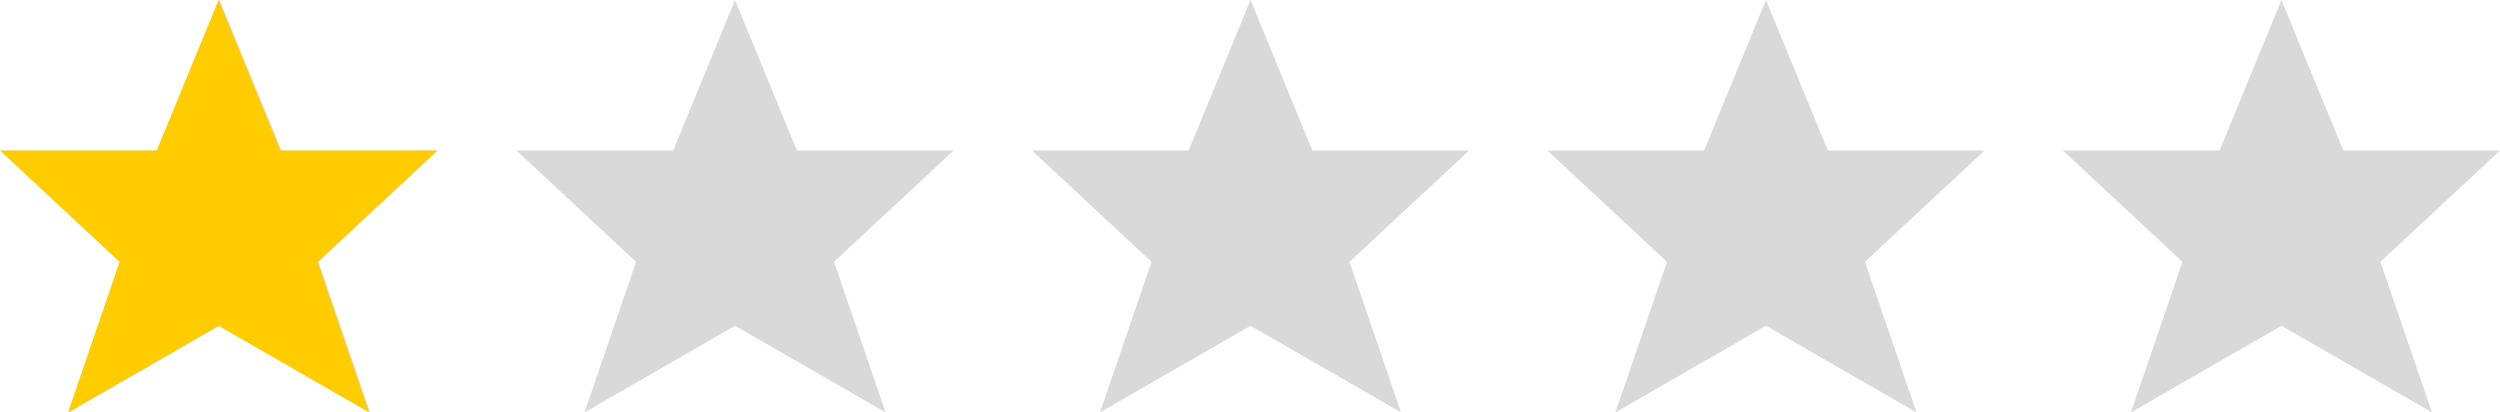 <?xml version="1.0" encoding="UTF-8"?><svg xmlns="http://www.w3.org/2000/svg" xmlns:xlink="http://www.w3.org/1999/xlink" viewBox="0 0 121.25 20"><defs><clipPath id="clippath"><rect fill="none" width="20%" height="20"/></clipPath></defs><g><polygon fill="#d9d9d9" points="10.65 0 13.65 7.3 21.25 7.3 15.45 12.7 17.95 20 10.65 15.8 3.35 20 5.85 12.7 .05 7.3 7.65 7.3 10.65 0"/><polygon fill="#d9d9d9" points="35.65 0 38.65 7.3 46.25 7.3 40.45 12.7 42.95 20 35.65 15.8 28.35 20 30.85 12.7 25.05 7.3 32.65 7.3 35.65 0"/><polygon fill="#d9d9d9" points="60.65 0 63.65 7.3 71.25 7.3 65.45 12.7 67.95 20 60.65 15.8 53.35 20 55.85 12.7 50.05 7.3 57.65 7.3 60.65 0"/><polygon fill="#d9d9d9" points="85.65 0 88.65 7.3 96.25 7.3 90.45 12.7 92.95 20 85.65 15.8 78.35 20 80.85 12.7 75.05 7.3 82.65 7.3 85.65 0"/><polygon fill="#d9d9d9" points="110.65 0 113.65 7.3 121.25 7.3 115.45 12.7 117.95 20 110.65 15.8 103.35 20 105.85 12.7 100.05 7.3 107.65 7.3 110.65 0"/></g><g style="clip-path:url(#clippath);"><g><polygon fill="#fc0" points="10.6 0 13.6 7.3 21.2 7.3 15.4 12.7 17.9 20 10.6 15.8 3.3 20 5.8 12.7 0 7.3 7.6 7.3 10.6 0"/><polygon fill="#fc0" points="35.6 0 38.6 7.3 46.2 7.3 40.4 12.7 42.9 20 35.6 15.8 28.3 20 30.8 12.7 25 7.3 32.6 7.3 35.6 0"/><polygon fill="#fc0" points="60.6 0 63.6 7.3 71.2 7.3 65.4 12.7 67.9 20 60.6 15.8 53.3 20 55.8 12.7 50 7.3 57.6 7.3 60.6 0"/><polygon fill="#fc0" points="85.6 0 88.6 7.3 96.2 7.3 90.4 12.7 92.9 20 85.6 15.8 78.3 20 80.8 12.7 75 7.3 82.6 7.3 85.6 0"/><polygon fill="#fc0" points="110.6 0 113.6 7.3 121.2 7.3 115.4 12.7 117.9 20 110.6 15.8 103.3 20 105.8 12.7 100 7.3 107.6 7.3 110.6 0"/></g></g></svg>